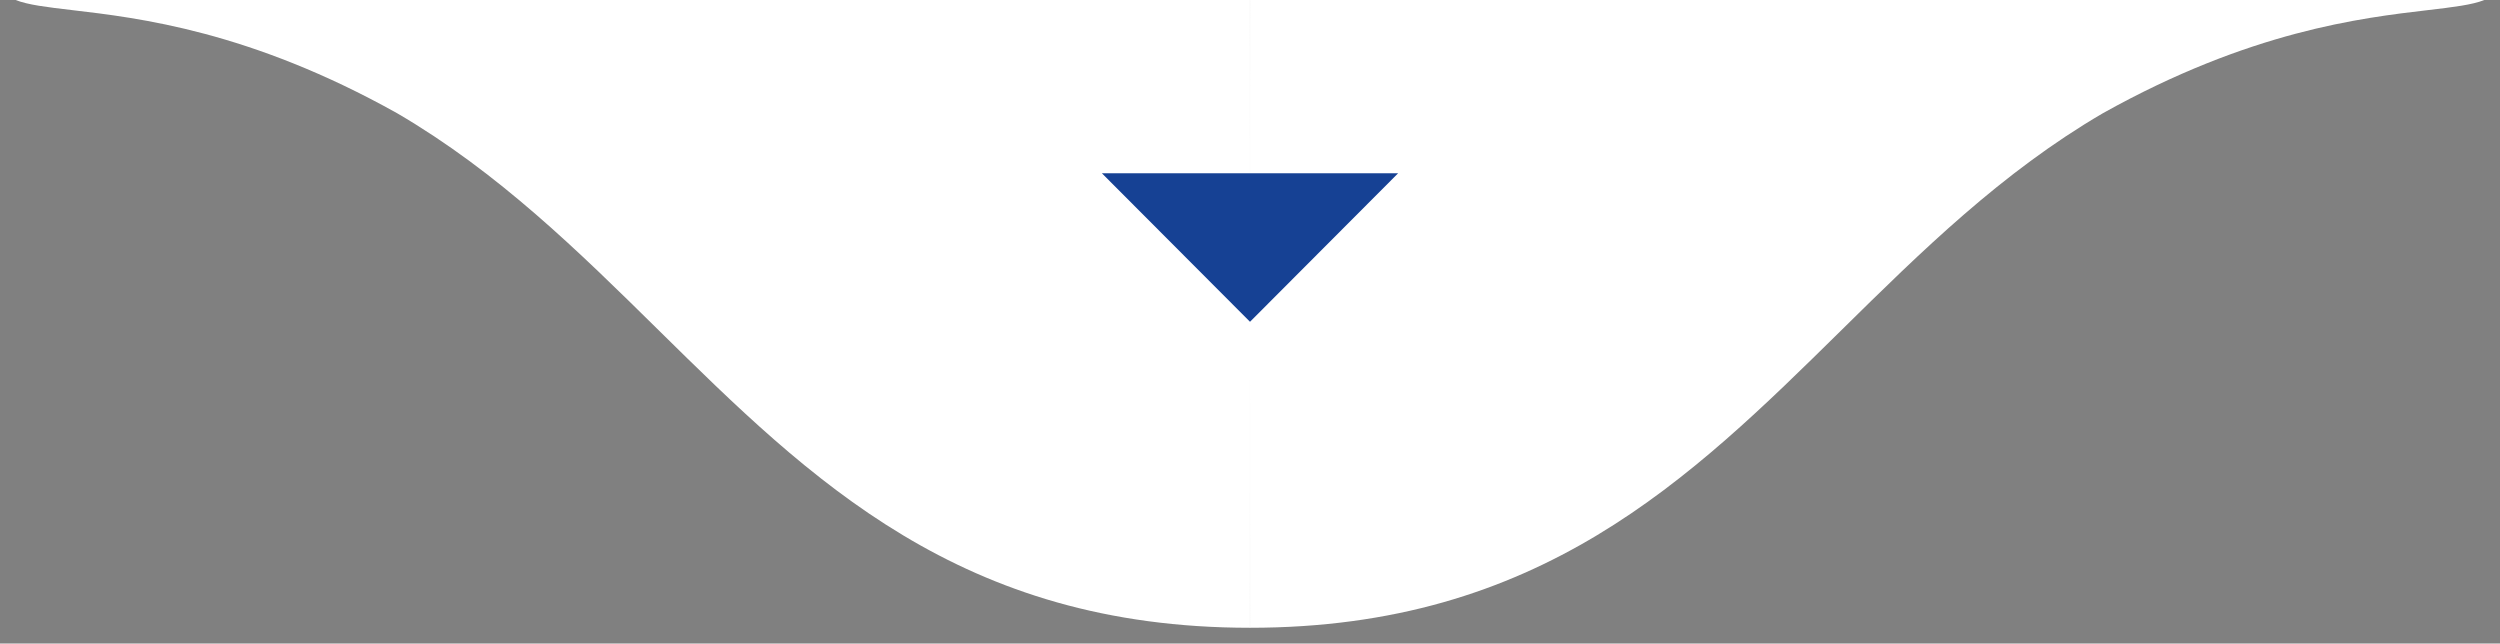 <svg xmlns="http://www.w3.org/2000/svg" width="101" height="26" viewBox="0 0 101 26" fill="none"><rect x="0" y="0" width="101" height="26" fill="#808080" stroke="none"/><g clip-path="url(#clip0_112_61)"><path d="M2.91 0.408C1.892 0.288 1.127 0.198 0.633 0H50.499C50.499 0 50.5 4.61 50.5 11.222C50.5 10.343 50.5 9.501 50.5 8.699L50.501 0H100.367C99.873 0.198 99.108 0.288 98.091 0.408C95.388 0.725 90.902 1.252 84.957 4.574C80.865 6.964 77.618 10.162 74.4 13.332C68.241 19.398 62.185 25.362 50.501 25.362C50.501 21.543 50.5 17.805 50.5 14.424C50.5 17.805 50.5 21.542 50.499 25.362C38.815 25.362 32.759 19.398 26.6 13.332C23.382 10.162 20.135 6.964 16.043 4.574C10.099 1.252 5.612 0.725 2.91 0.408Z" fill="white"></path><path fill-rule="evenodd" clip-rule="evenodd" d="M50.5 13L44.516 7H56.484L50.5 13Z" fill="#164194"></path></g><defs><clipPath id="clip0_112_61"><rect width="101" height="26" fill="white"></rect></clipPath></defs></svg>